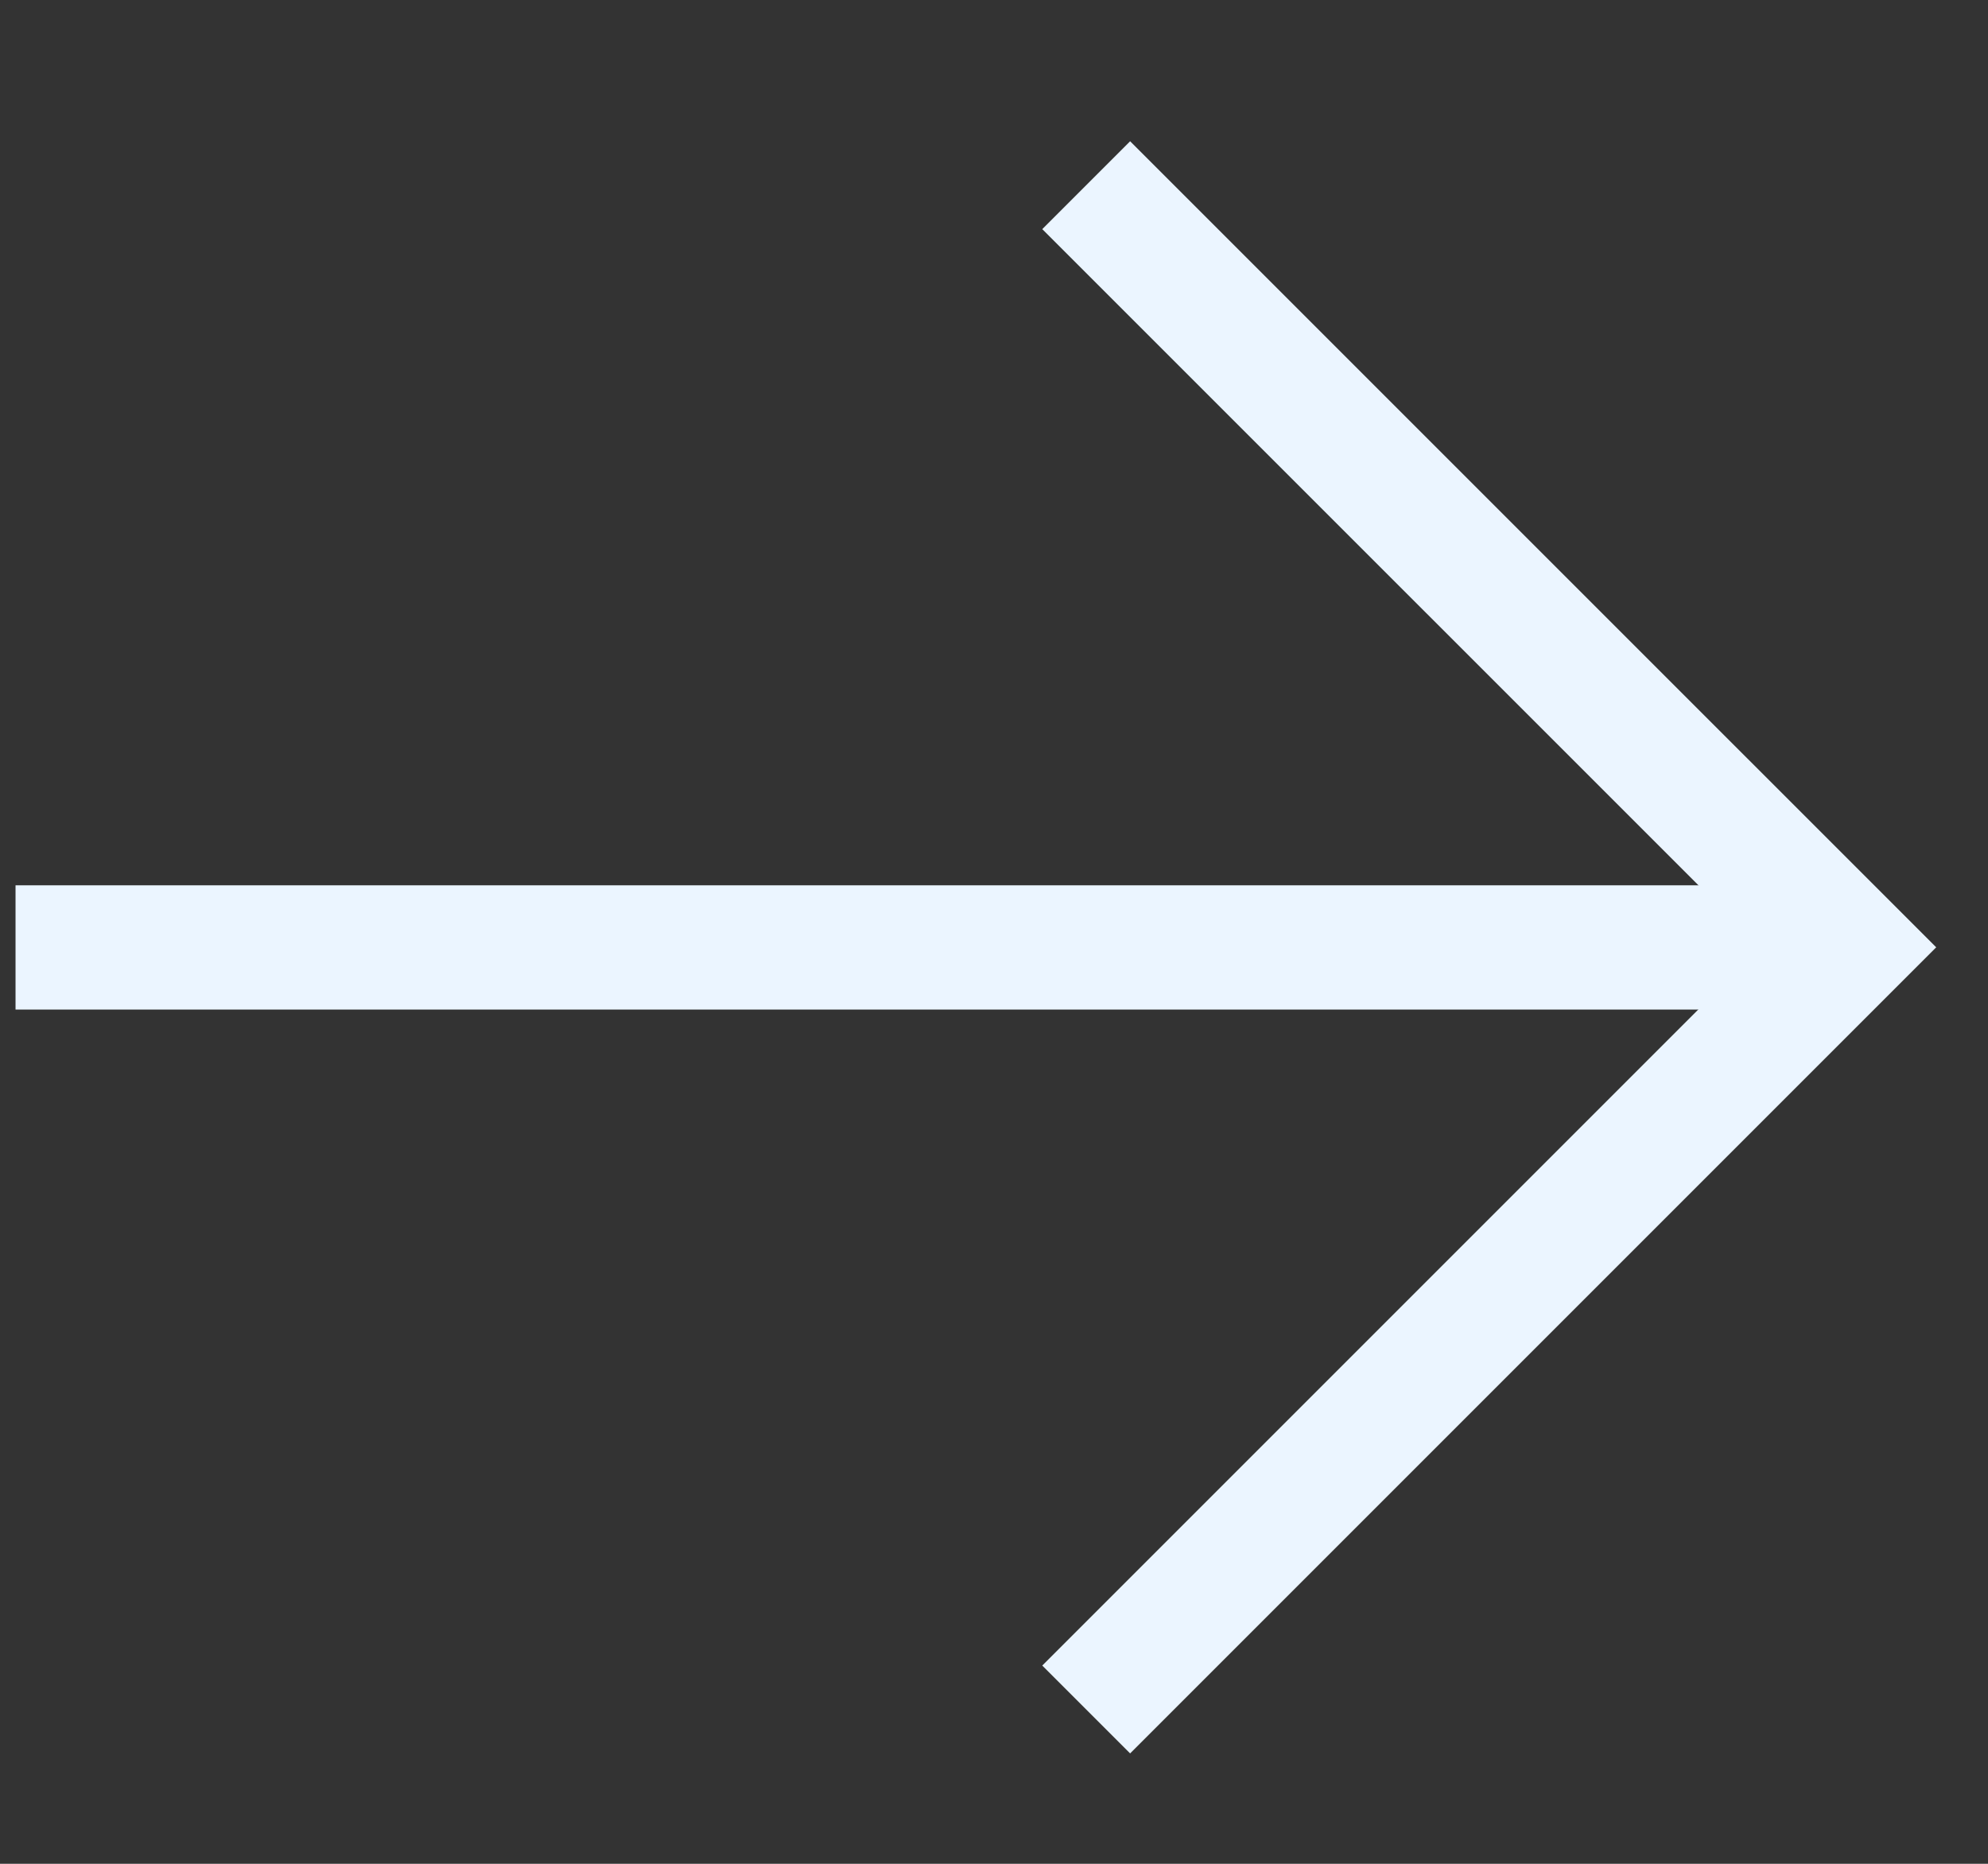<svg width="32" height="30" viewBox="0 0 32 30" fill="none" xmlns="http://www.w3.org/2000/svg">
<rect x="0" y="0" width="32" height="30" fill="#333333" stroke="none"/>
<path d="M29.75 15.25L0.25 15.25" stroke="#EBF5FF" stroke-width="2" stroke-miterlimit="10"/>
<path d="M17.484 2.981L29.752 15.248L17.484 27.516" stroke="#EBF5FF" stroke-width="2" stroke-miterlimit="10"/>
</svg>
